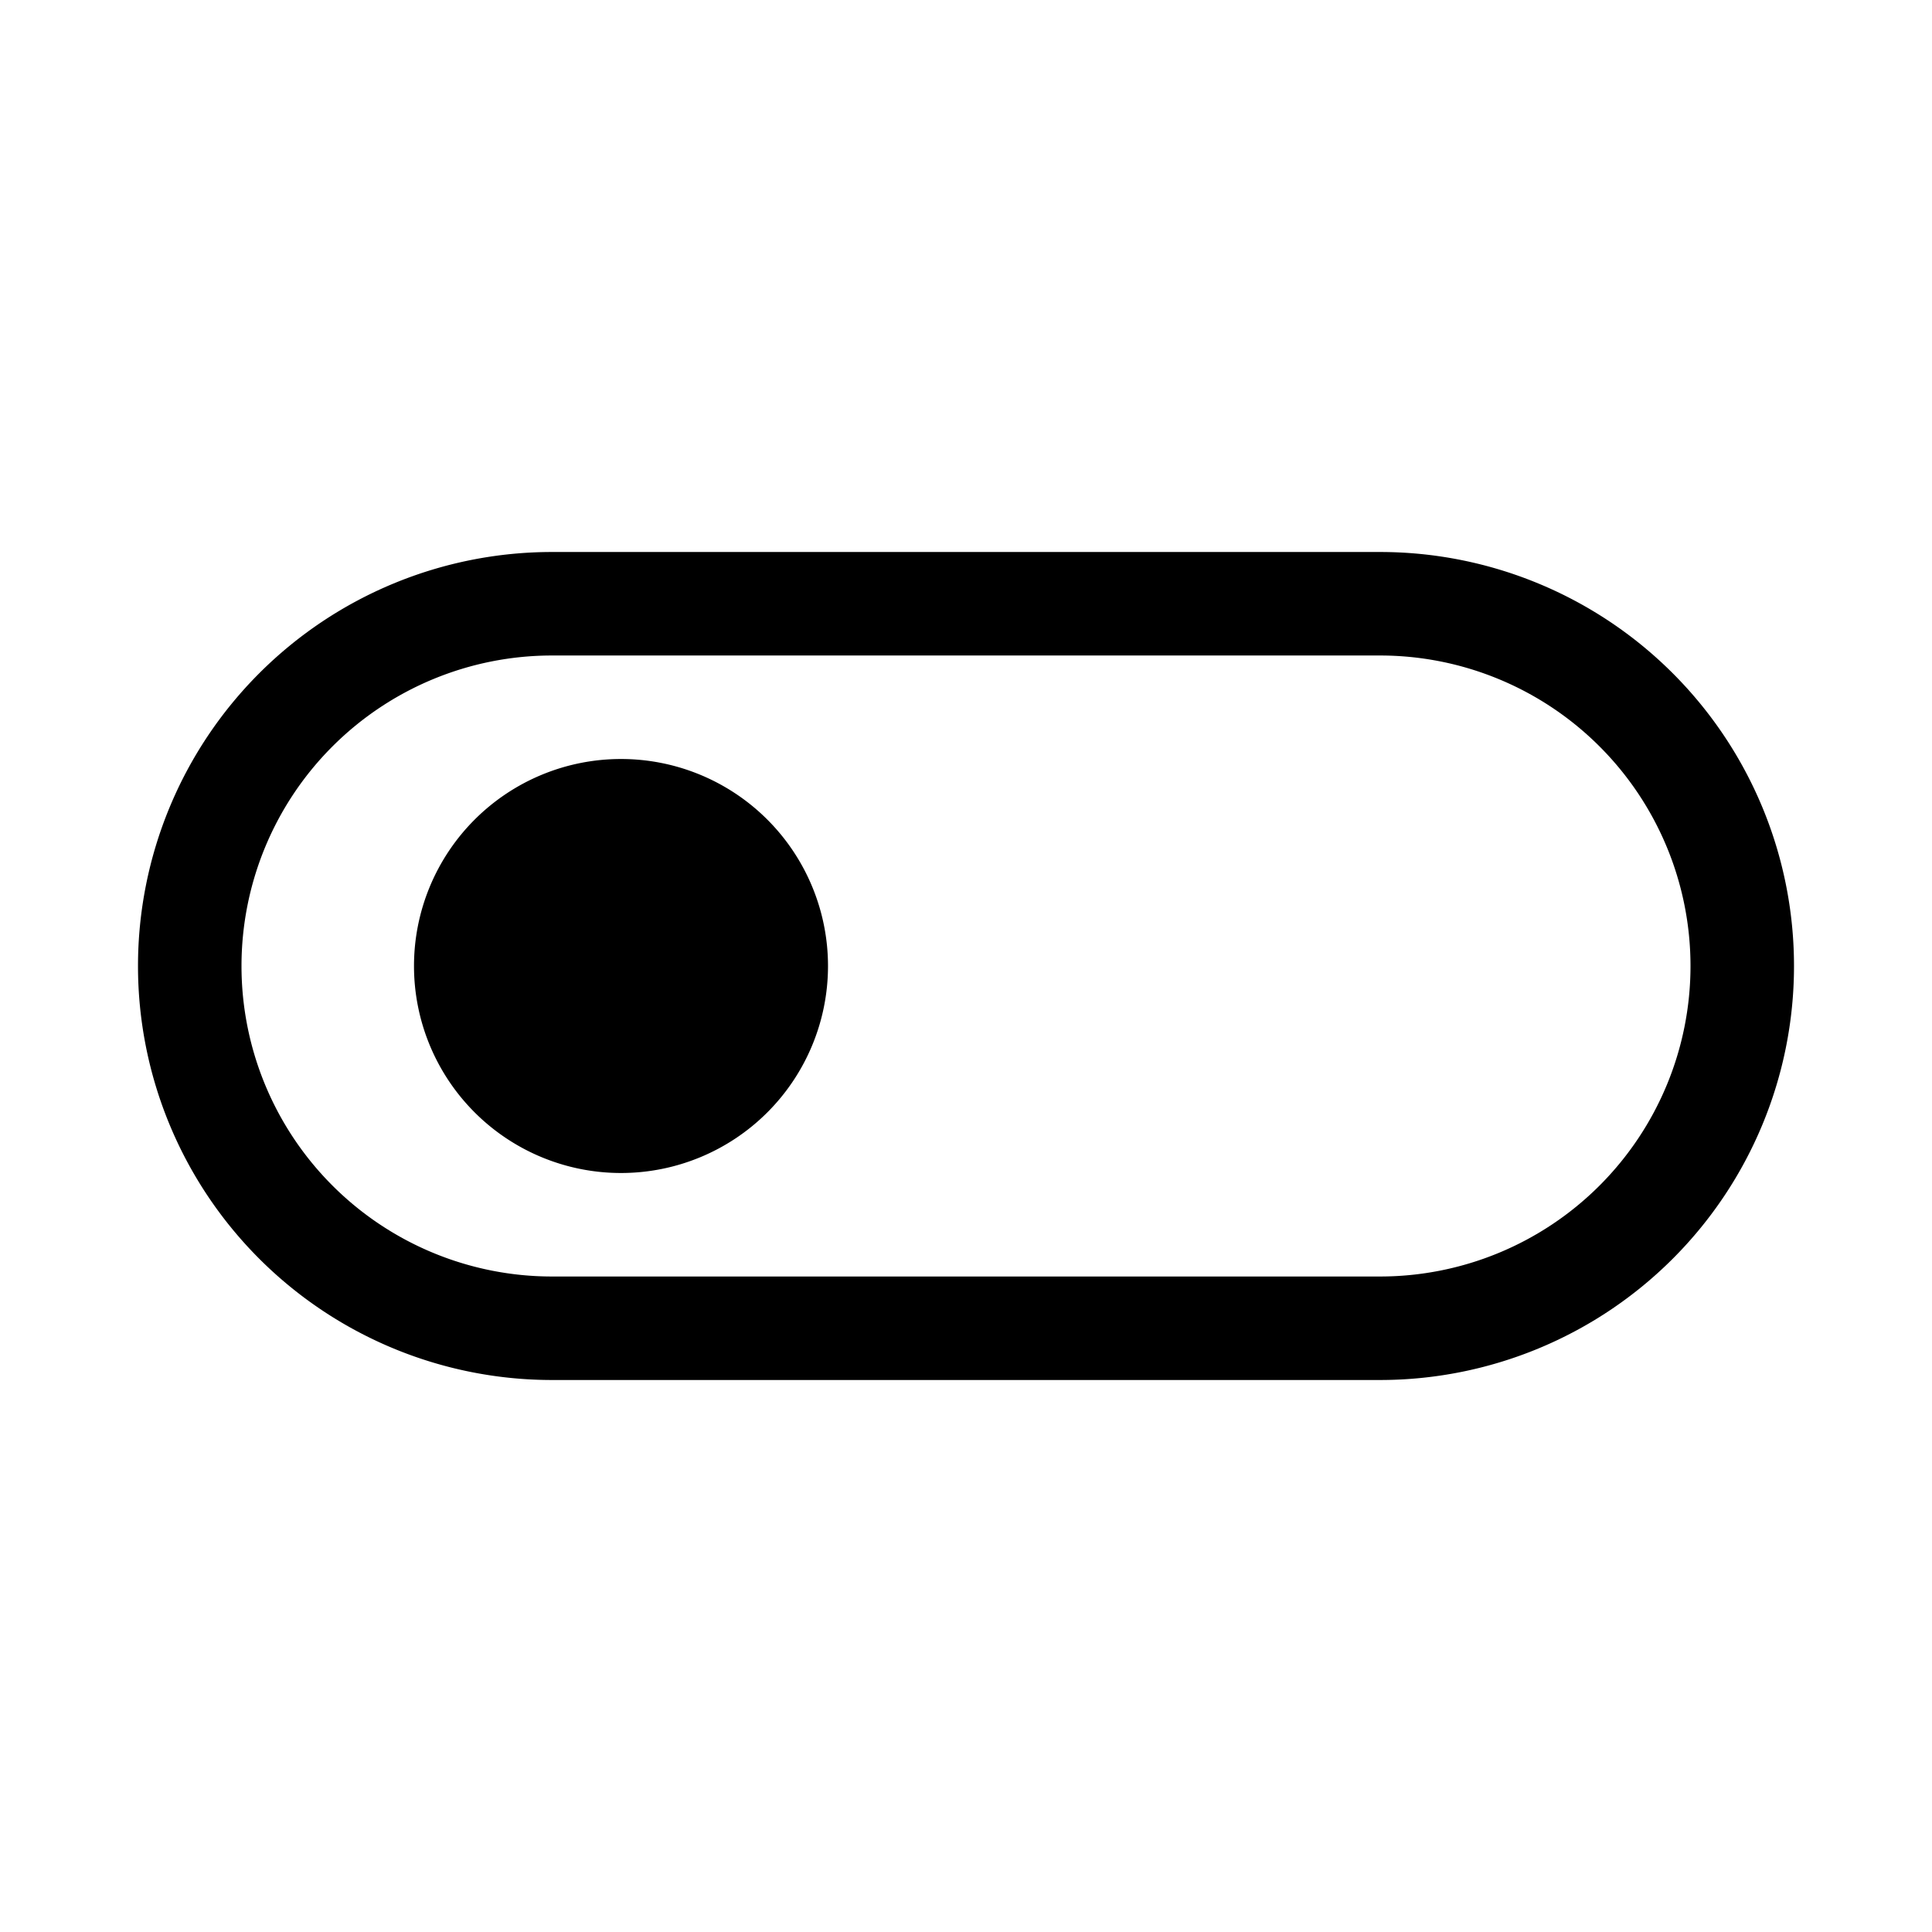 <svg width="28" height="28" viewBox="0 0 28 28" xmlns="http://www.w3.org/2000/svg"><path d="M9 17a3 3 0 1 0 0-6 3 3 0 0 0 0 6ZM8 8a6 6 0 0 0 0 12h12a6 6 0 0 0 0-12H8Zm-4.5 6A4.5 4.5 0 0 1 8 9.5h12a4.5 4.5 0 1 1 0 9H8A4.5 4.5 0 0 1 3.5 14Z"/></svg>
